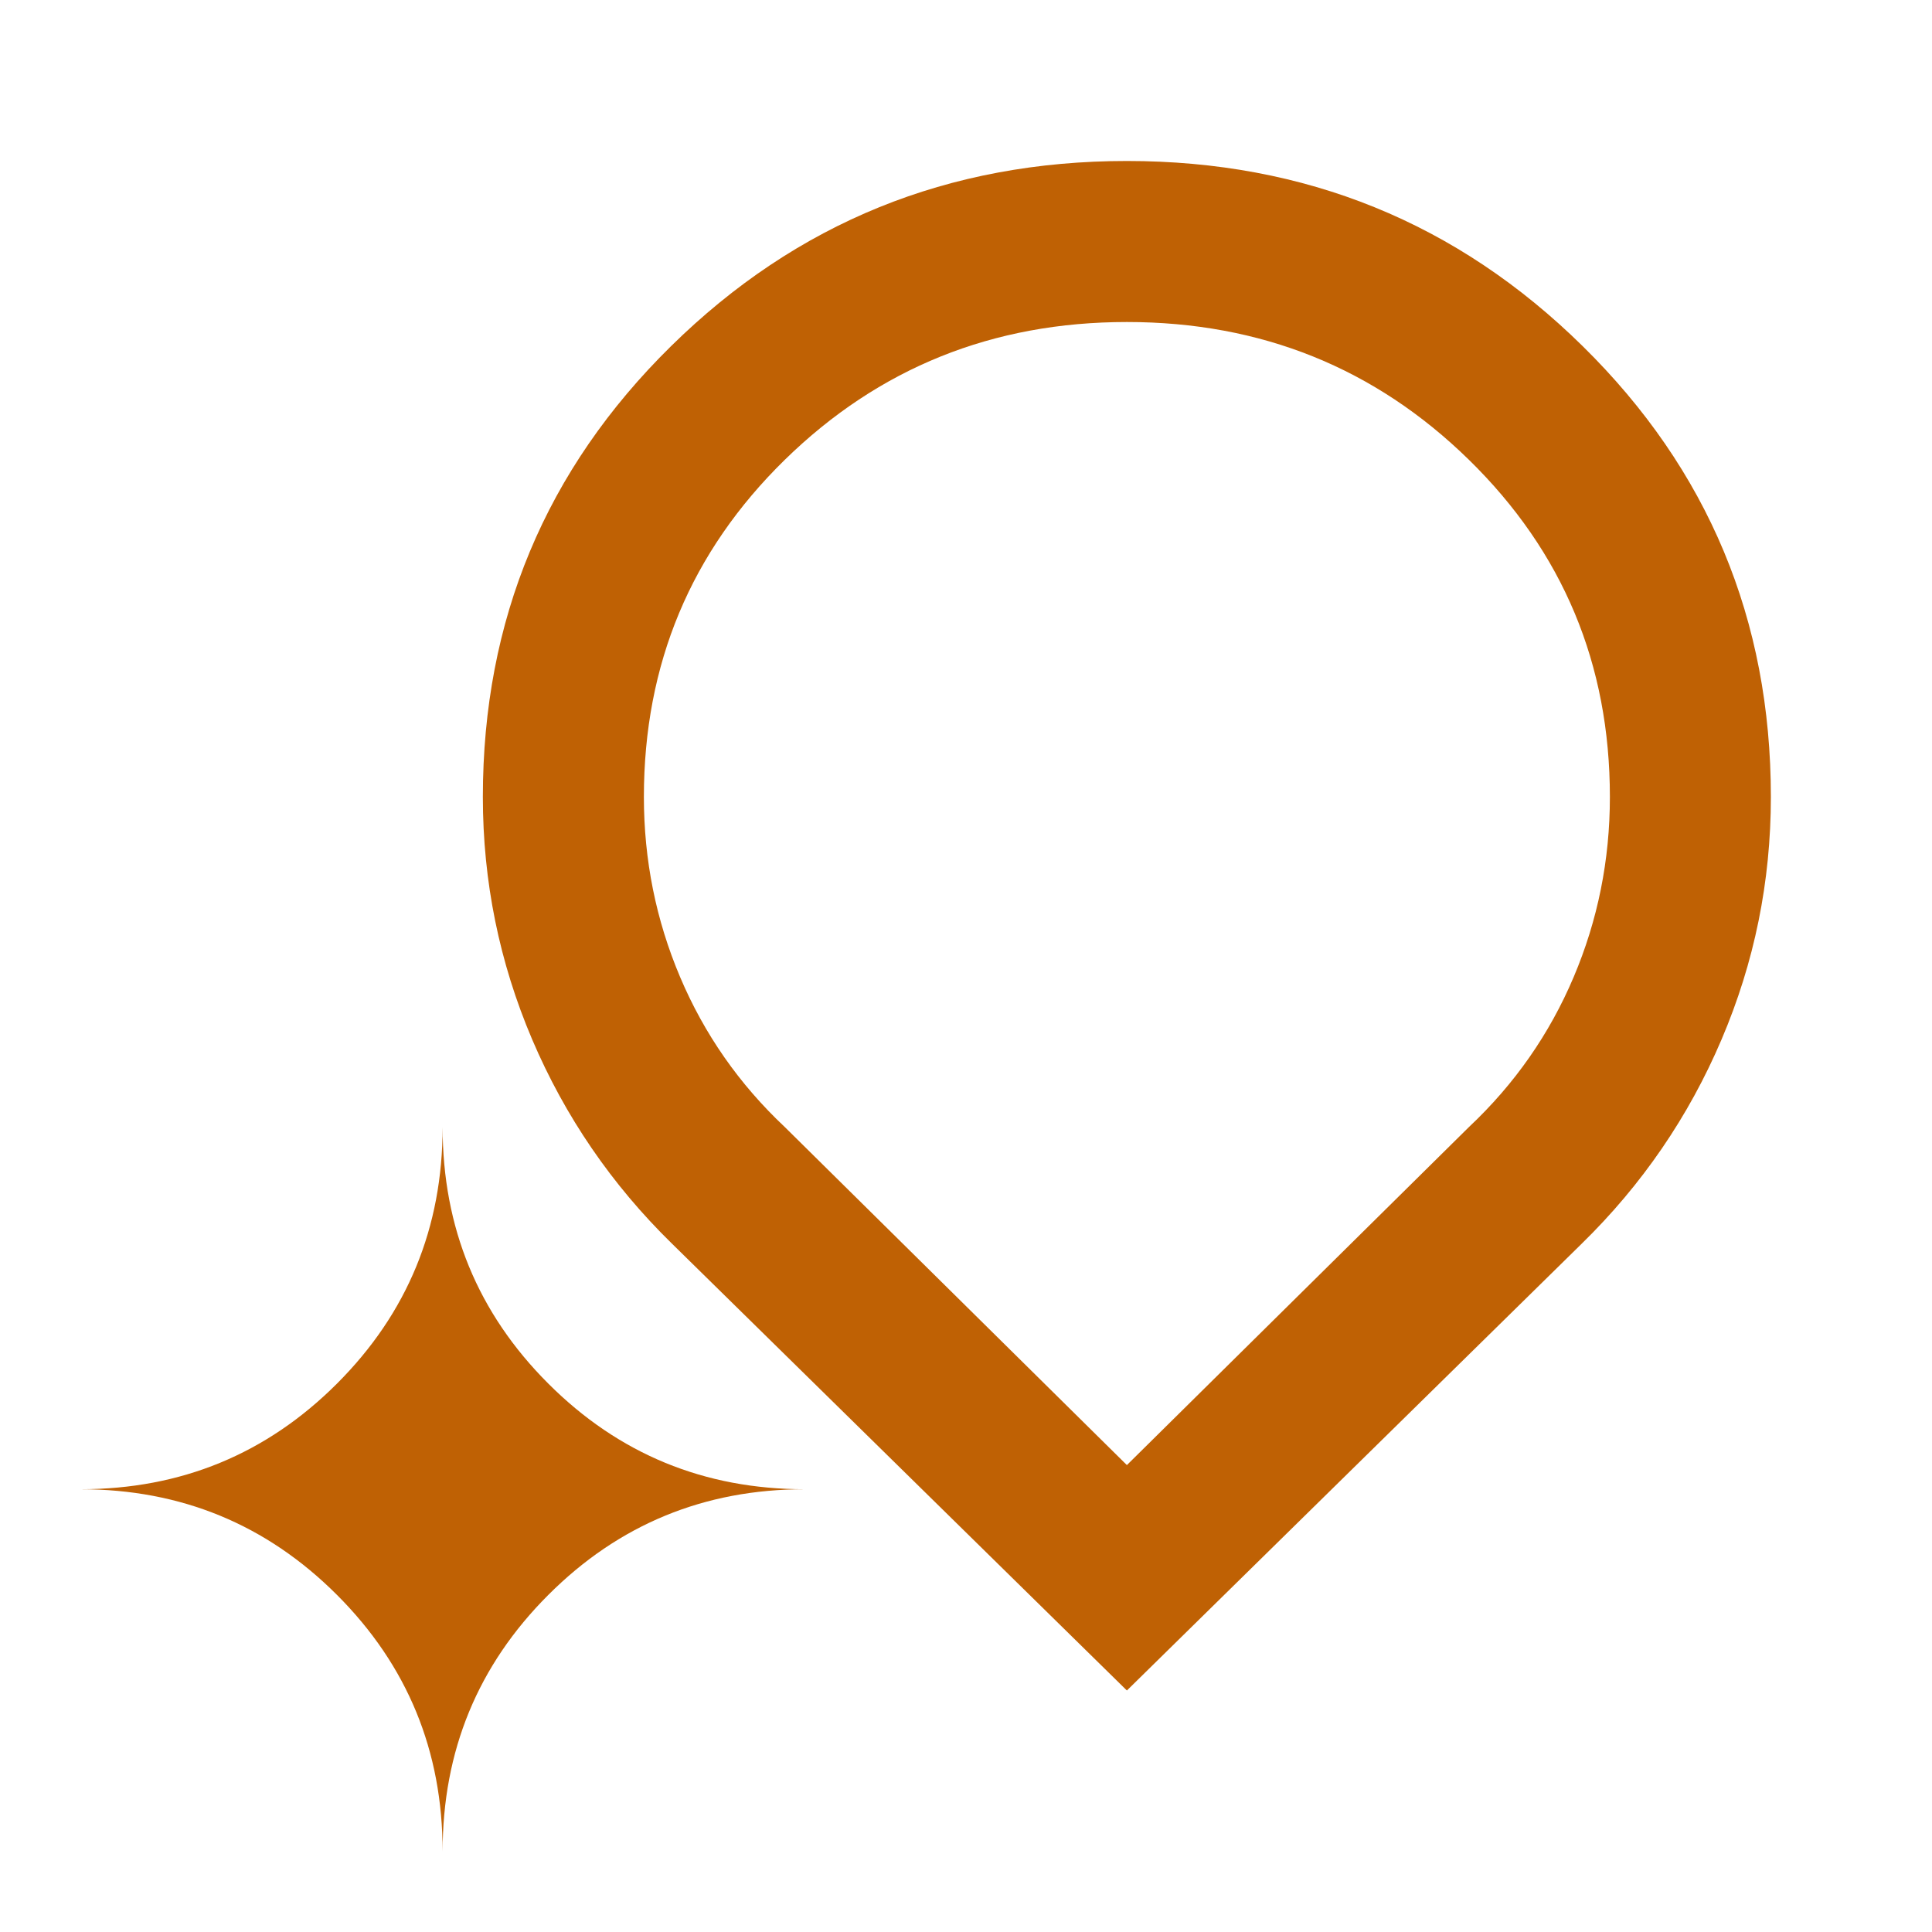 <svg width="40" height="40" viewBox="0 0 40 40" fill="none" xmlns="http://www.w3.org/2000/svg">
                                            <path d="M23.331 3.333C27.025 3.333 30.171 4.611 32.768 7.167C35.365 9.722 36.664 12.833 36.664 16.5C36.664 18.25 36.324 19.924 35.643 21.521C34.963 23.118 33.997 24.528 32.747 25.75L23.331 35L13.914 25.75C12.664 24.528 11.699 23.118 11.018 21.521C10.338 19.924 9.997 18.25 9.997 16.5C9.997 12.833 11.296 9.722 13.893 7.167C16.491 4.611 19.636 3.333 23.331 3.333ZM23.331 6.667C20.553 6.667 18.192 7.618 16.247 9.521C14.303 11.424 13.331 13.75 13.331 16.5C13.331 17.806 13.581 19.049 14.081 20.229C14.581 21.41 15.303 22.445 16.247 23.333L23.331 30.333L30.414 23.333C31.358 22.445 32.081 21.41 32.581 20.229C33.081 19.049 33.331 17.806 33.331 16.5C33.331 13.75 32.358 11.424 30.414 9.521C28.47 7.618 26.108 6.667 23.331 6.667ZM9.164 23.333C9.164 25.417 9.893 27.188 11.352 28.646C12.81 30.104 14.581 30.833 16.664 30.833C14.581 30.833 12.81 31.562 11.352 33.021C9.893 34.479 9.164 36.25 9.164 38.333C9.164 36.25 8.435 34.479 6.977 33.021C5.518 31.562 3.747 30.833 1.664 30.833C3.747 30.833 5.518 30.104 6.977 28.646C8.435 27.188 9.164 25.417 9.164 23.333Z" fill="#BF6104"></path>
                                    </svg>